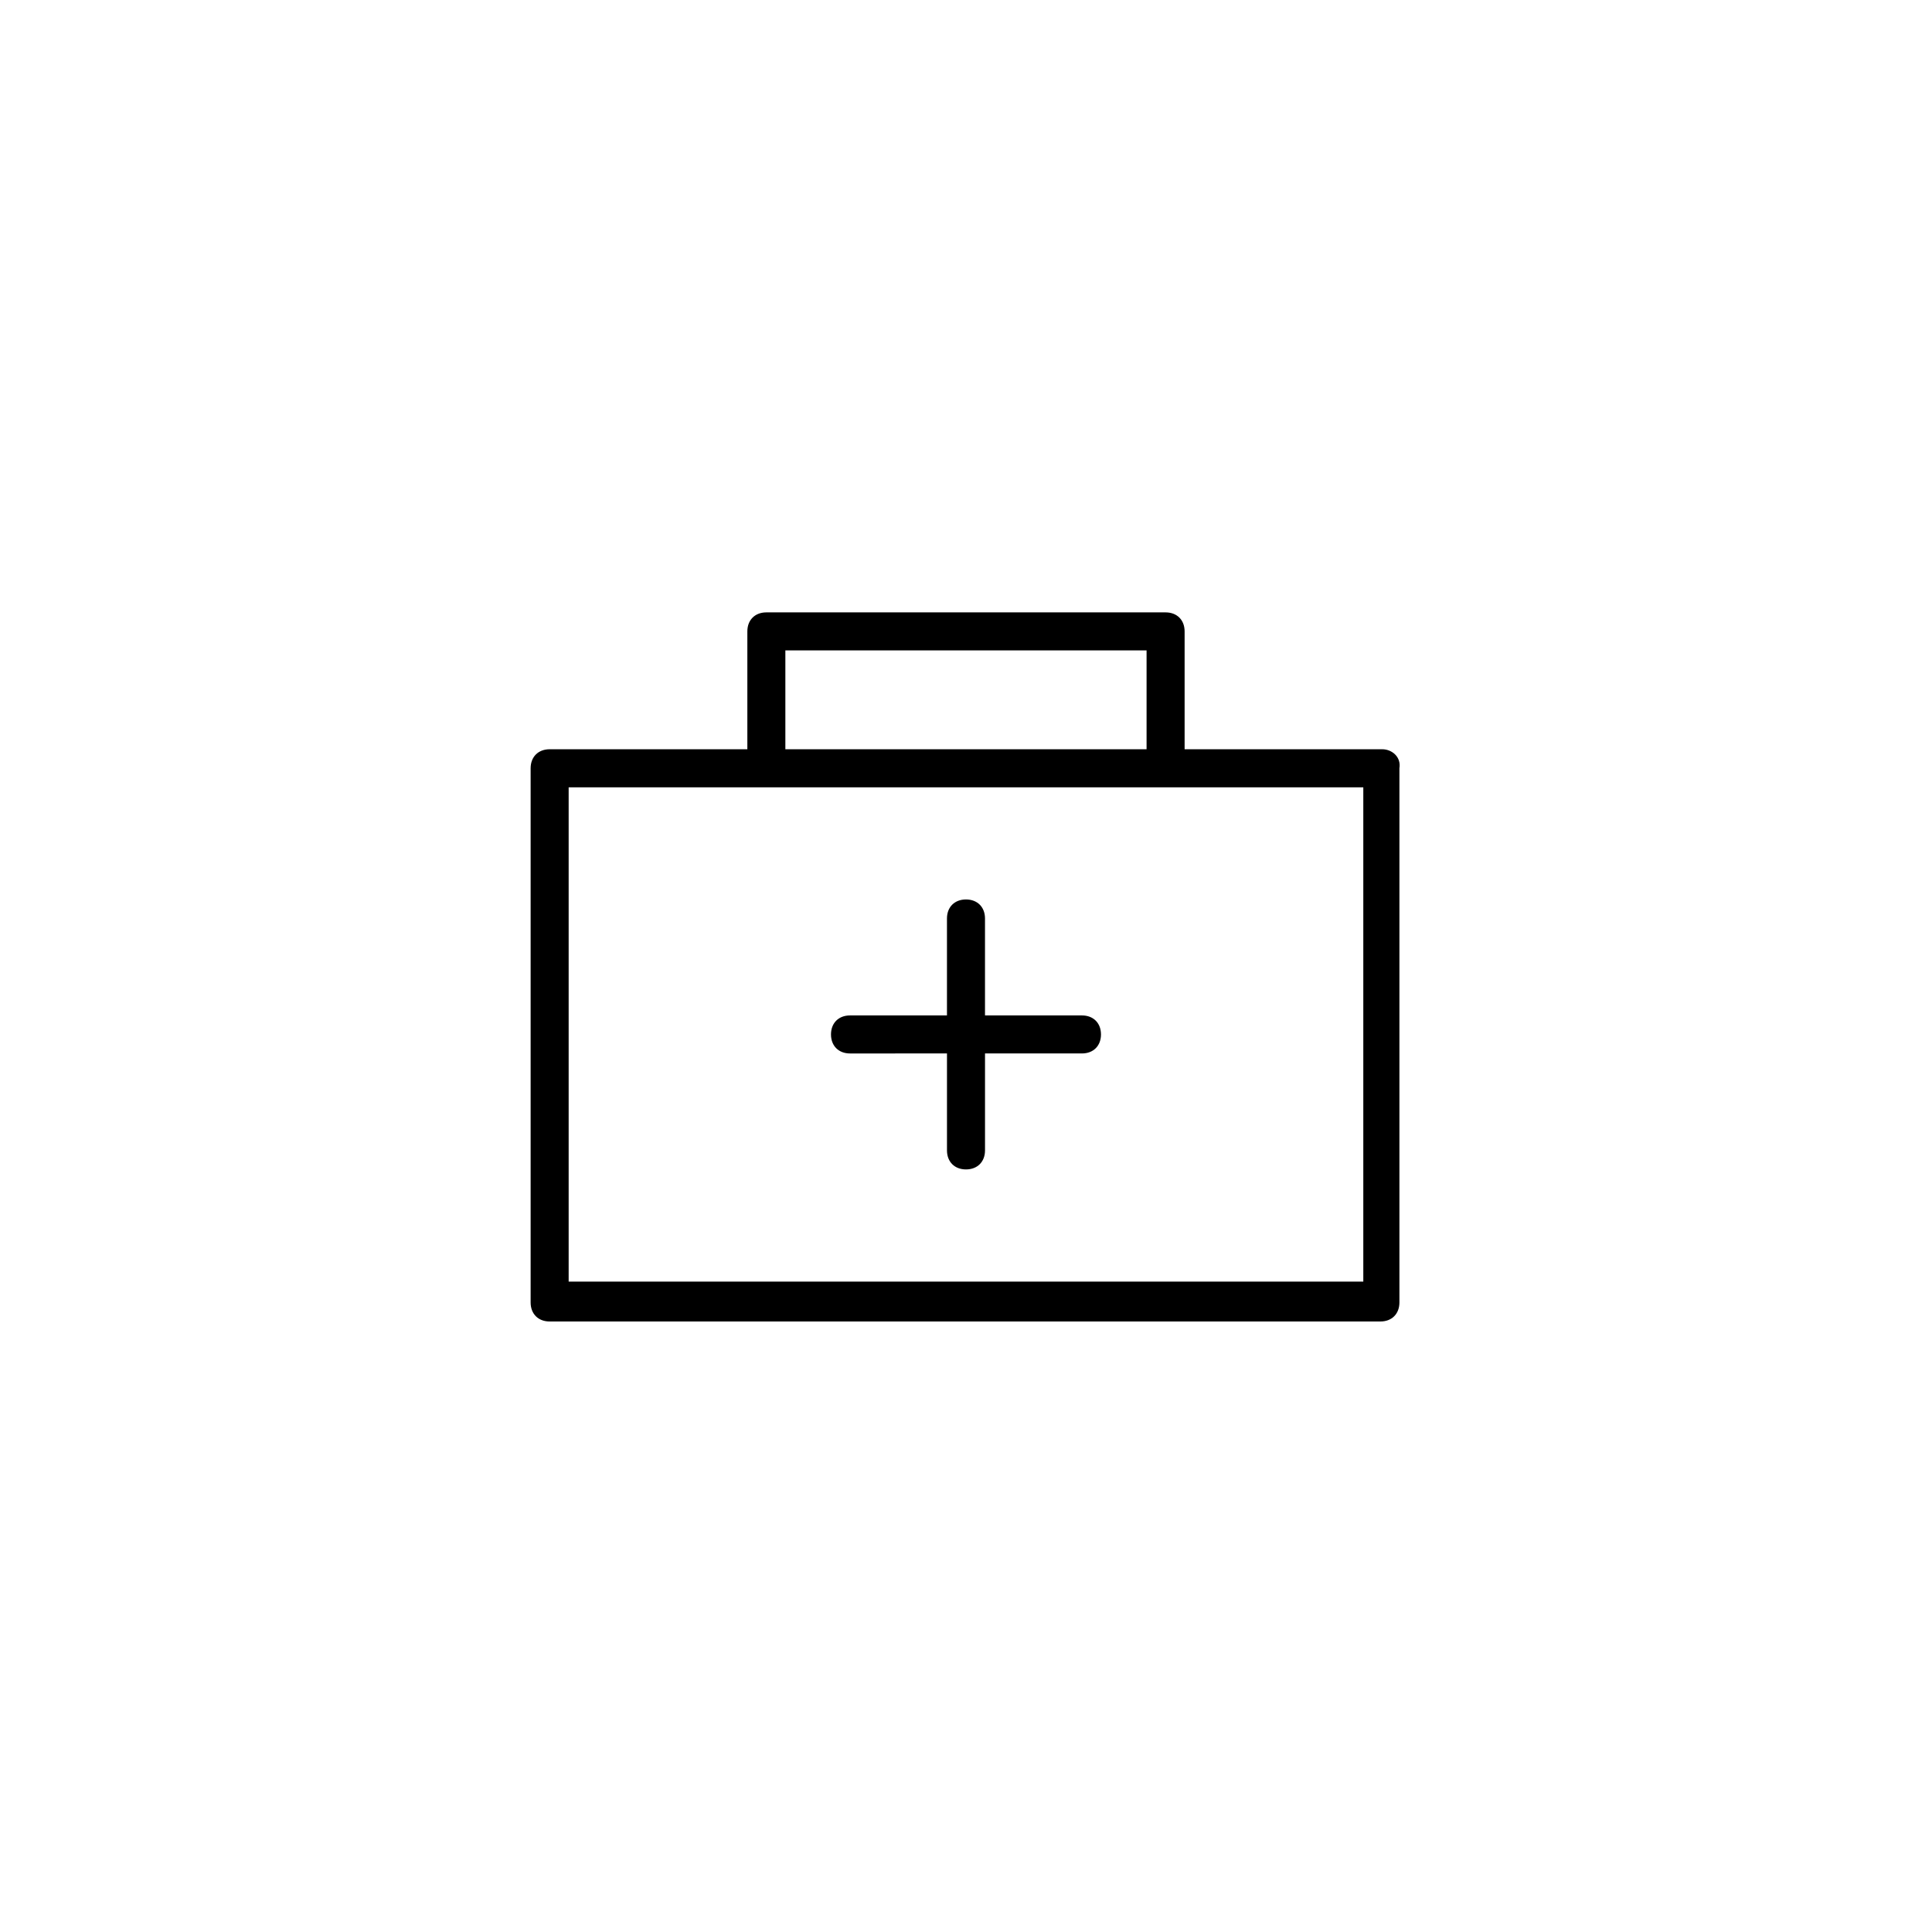 <?xml version="1.0" encoding="UTF-8"?>
<!-- The Best Svg Icon site in the world: iconSvg.co, Visit us! https://iconsvg.co -->
<svg fill="#000000" width="800px" height="800px" version="1.1" viewBox="144 144 512 512" xmlns="http://www.w3.org/2000/svg">
 <g>
  <path d="m510.33 342.56h-52.395v-31.234c0-3.023-2.016-5.039-5.039-5.039h-105.8c-3.023 0-5.039 2.016-5.039 5.039v31.234h-52.395c-3.023 0-5.039 2.016-5.039 5.039v141.57c0 3.023 2.016 5.039 5.039 5.039h220.16c3.023 0 5.039-2.016 5.039-5.039v-141.57c0.504-3.023-2.016-5.039-4.535-5.039zm-158.2-26.195h95.723v26.199h-95.723zm153.16 167.27h-210.59v-130.99h210.59z"/>
  <path d="m430.73 413.1h-25.695v-25.695c0-3.023-2.016-5.039-5.039-5.039-3.023 0-5.039 2.016-5.039 5.039v25.695h-25.695c-3.023 0-5.039 2.016-5.039 5.039 0 3.023 2.016 5.039 5.039 5.039l25.699-0.004v25.695c0 3.023 2.016 5.039 5.039 5.039s5.039-2.016 5.039-5.039v-25.695h25.695c3.023 0 5.039-2.016 5.039-5.039-0.004-3.019-2.019-5.035-5.043-5.035z"/>
 </g>
</svg>